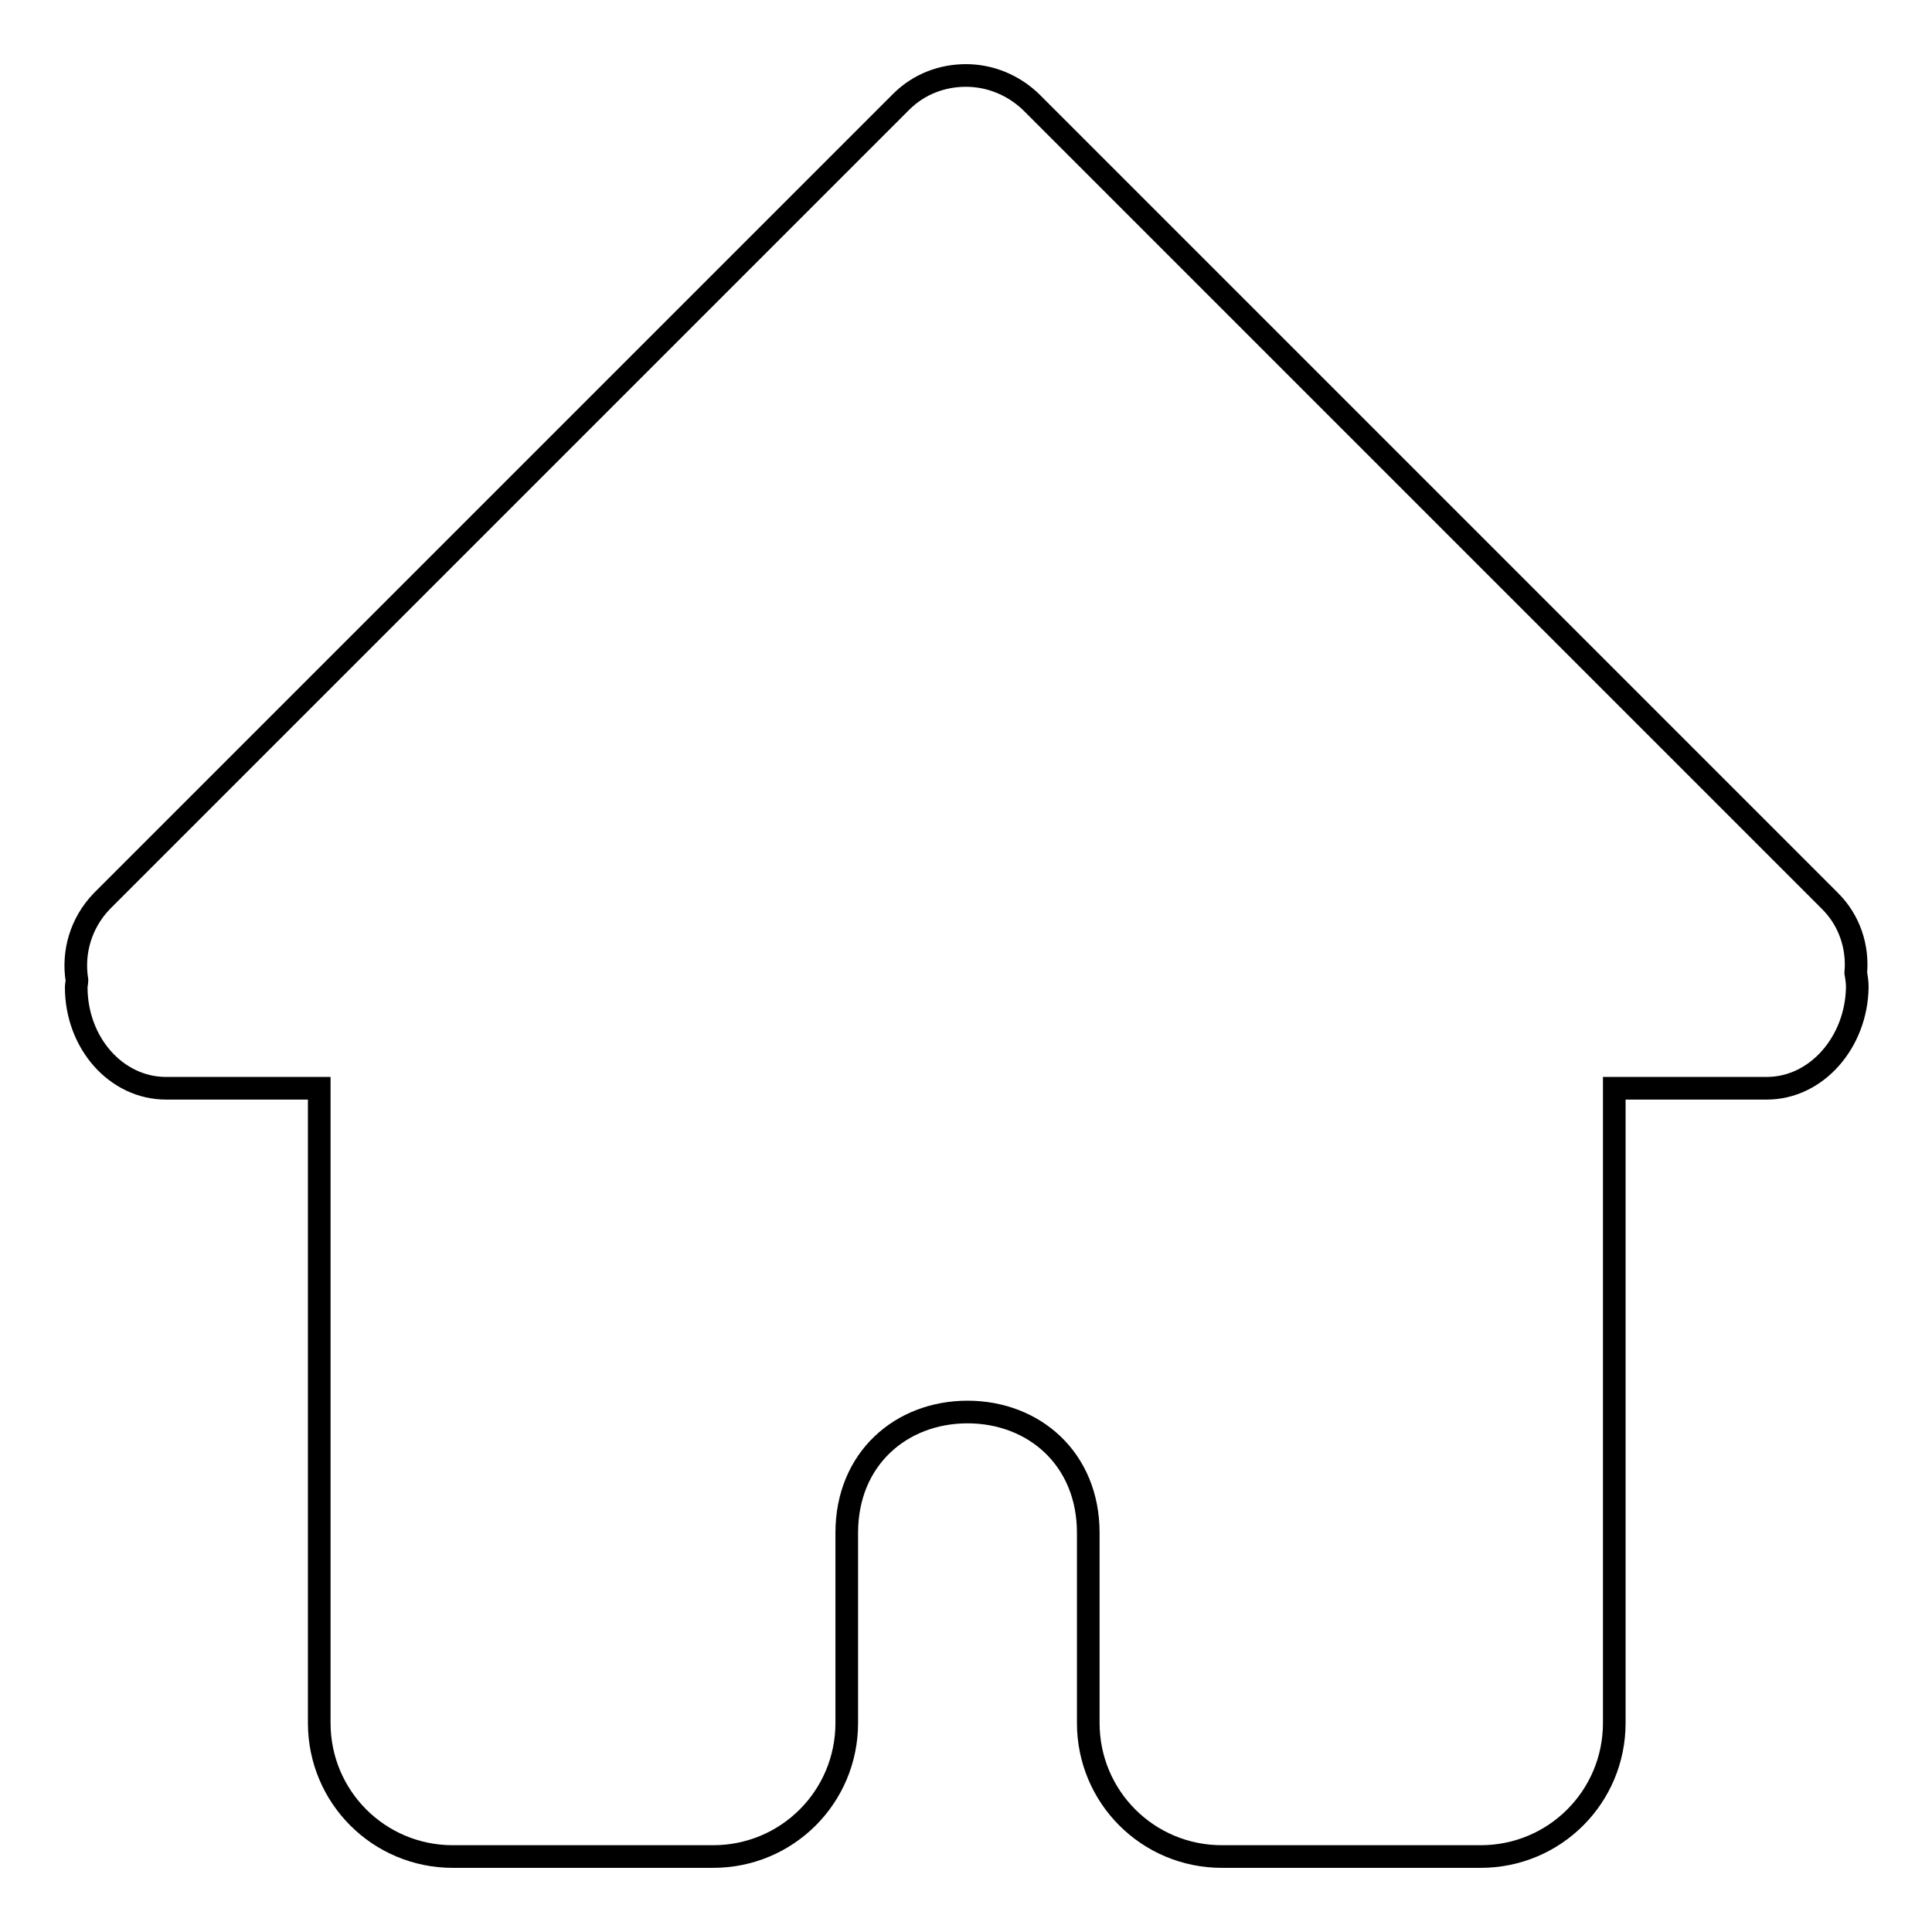 <?xml version="1.0" encoding="utf-8"?>
<!-- Svg Vector Icons : http://www.onlinewebfonts.com/icon -->
<!DOCTYPE svg PUBLIC "-//W3C//DTD SVG 1.1//EN" "http://www.w3.org/Graphics/SVG/1.1/DTD/svg11.dtd">
<svg version="1.1" xmlns="http://www.w3.org/2000/svg" xmlns:xlink="http://www.w3.org/1999/xlink" x="0px" y="0px" viewBox="0 0 256 256" enable-background="new 0 0 256 256" xml:space="preserve">
<g><g><path stroke-width="3" fill-opacity="0" stroke="#000000"  d="M234.1,144.2h-20.2v84.1c0,9.8-7.9,17.7-17.7,17.7h-34.3c-9.8,0-17.7-7.9-17.7-17.7v-25.2c0-9.8-7.2-16-16-16s-16,6.2-16,16v25.2c0,9.8-7.9,17.7-17.7,17.7H60c-9.8,0-17.7-7.9-17.7-17.7v-84.1H22c-6.6,0-11.9-6-11.9-13.4c0-0.3,0.1-0.6,0.1-0.9c-0.6-3.7,0.5-7.6,3.3-10.5L119.4,13.5c2.4-2.4,5.5-3.5,8.6-3.5c3.1,0,6.2,1.2,8.6,3.5l105.9,105.9c2.6,2.6,3.7,6.1,3.4,9.5c0.1,0.6,0.2,1.2,0.2,1.9C246,138.1,240.7,144.2,234.1,144.2z"/></g></g>
</svg>